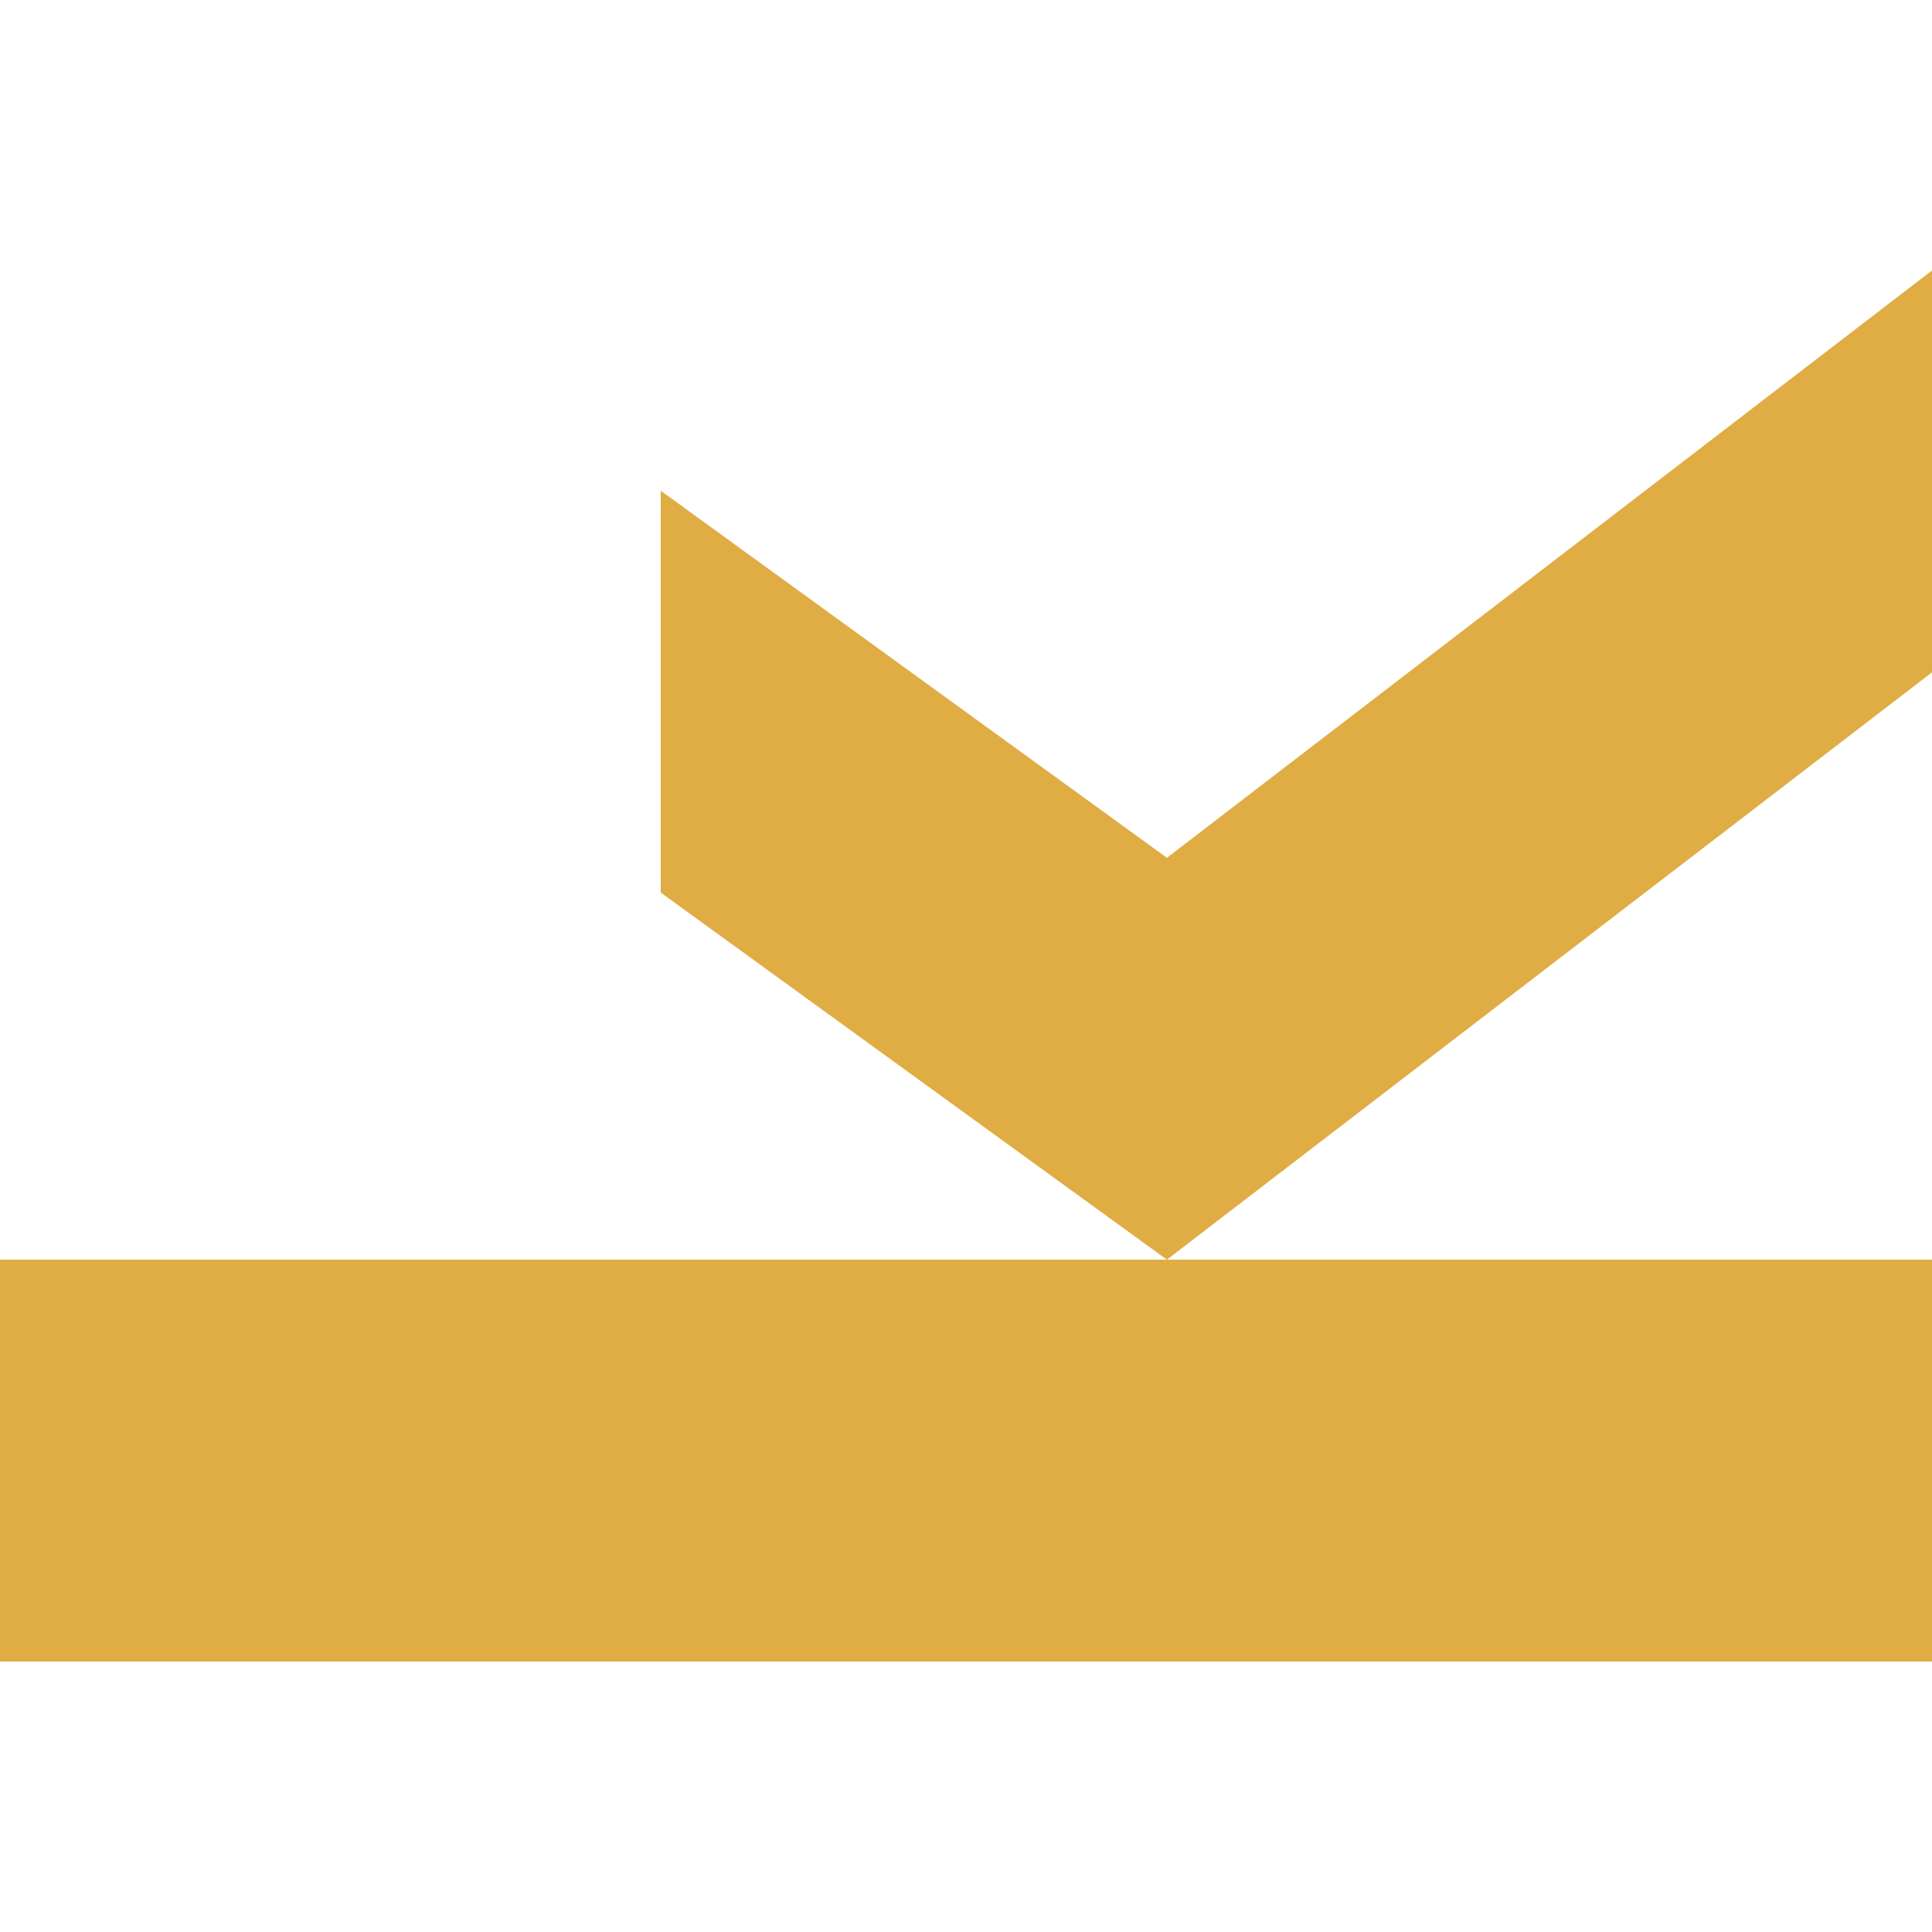 <?xml version="1.0" encoding="UTF-8"?> <svg xmlns="http://www.w3.org/2000/svg" xmlns:xlink="http://www.w3.org/1999/xlink" version="1.1" width="50" height="50" viewBox="0 0 50 50" style="enable-background:new 0 0 50 50;" xml:space="preserve"> <style type="text/css"> .st0{fill:#E0AC44;} </style> <g> <g> <polygon class="st0" points="17.1,23.1 17.1,12.7 30.2,22.2 50,7 50,17.4 30.2,32.6 "></polygon> </g> <g> <rect y="32.6" class="st0" width="50" height="10.4"></rect> </g> </g> </svg> 